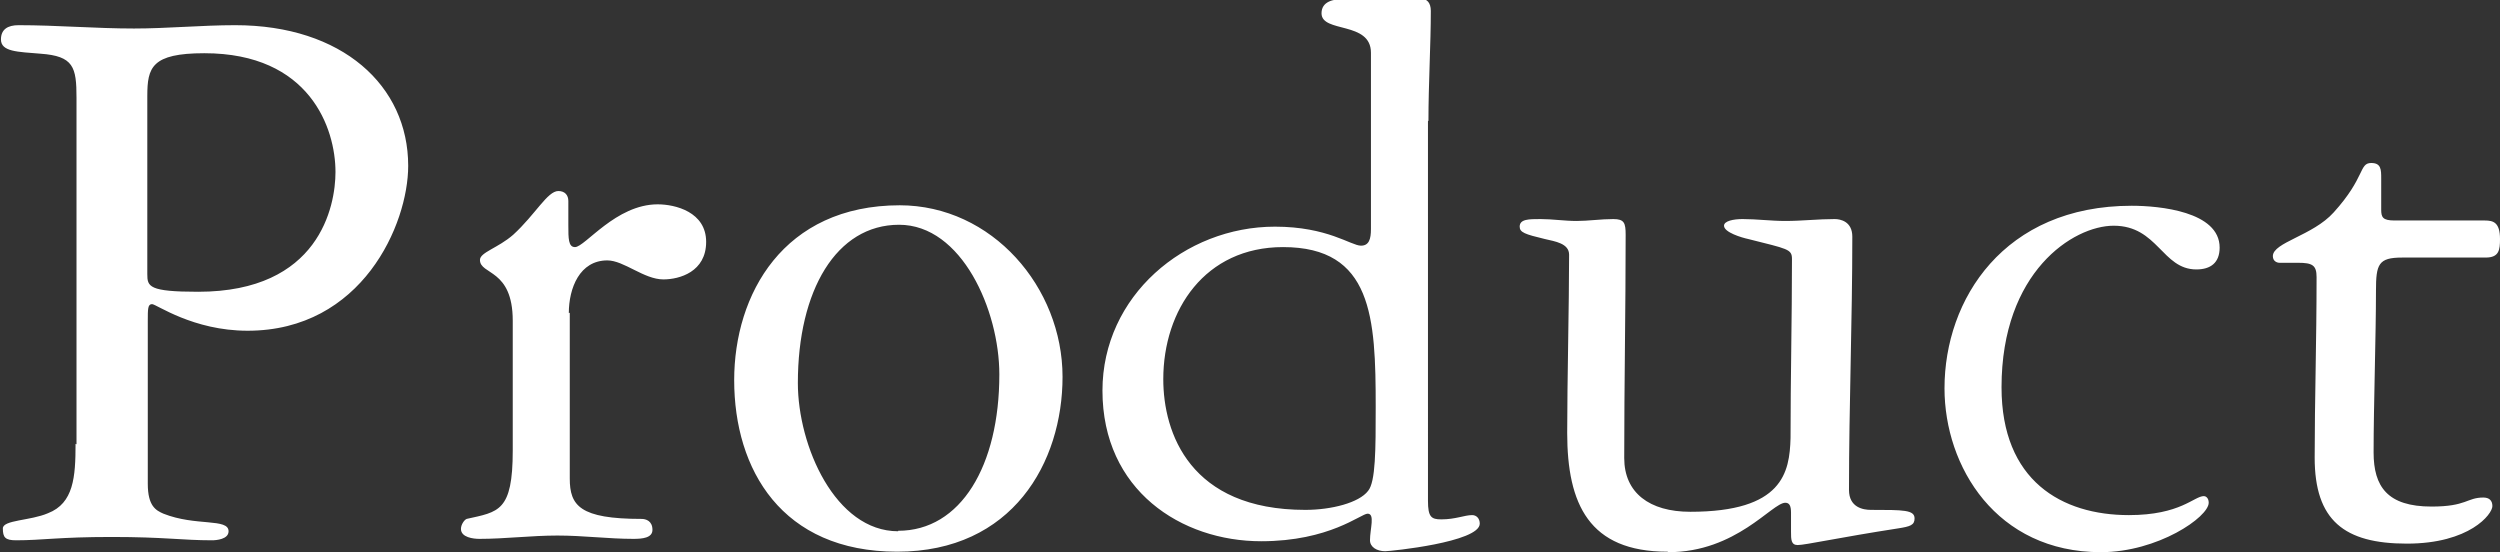 <?xml version="1.0" encoding="UTF-8"?><svg id="_レイヤー_2" xmlns="http://www.w3.org/2000/svg" width="52.61" height="11.62" viewBox="0 0 52.61 11.62"><rect x="0" y="0" width="52.61" height="11.62" fill="#333333" stroke="none"/><defs><style>.cls-1{fill:#fff;}</style></defs><g id="_レイヤー_1-2"><path class="cls-1" d="m52.31,5.42c.28,0,.3-.16.3-.39,0-.35-.14-.39-.32-.39h-1.9c-.25,0-.28-.07-.28-.23v-.65c0-.19,0-.33-.21-.33-.26,0-.12.3-.79,1.04-.44.49-1.28.63-1.28.92,0,.11.09.14.14.14h.39c.3,0,.39.05.39.3,0,1.37-.04,2.59-.04,3.8,0,1.32.62,1.81,1.94,1.81s1.8-.62,1.8-.79c0-.12-.07-.18-.19-.18-.35,0-.35.19-1.09.19-.93,0-1.22-.42-1.22-1.14,0-.99.05-2.45.05-3.4,0-.56.05-.7.55-.7h1.78Zm-11.39,2.75c0,1.65,1.09,3.45,3.29,3.45,1.2,0,2.27-.74,2.27-1.04,0-.11-.07-.14-.1-.14-.21,0-.49.4-1.58.4-1.41,0-2.68-.72-2.68-2.69,0-2.43,1.51-3.4,2.36-3.4.93,0,1.02.92,1.74.92.3,0,.49-.14.49-.46,0-.76-1.27-.88-1.85-.88-2.69,0-3.94,1.97-3.94,3.84m-5.81,3.45c1.43,0,2.18-1.04,2.46-1.04.09,0,.12.07.12.21v.4c0,.16,0,.28.14.28.16,0,.88-.16,2.11-.35.26-.04.35-.07.35-.21,0-.18-.23-.18-.92-.18-.16,0-.46-.05-.46-.42,0-1.78.07-3.55.07-5.33,0-.32-.25-.37-.37-.37-.35,0-.69.04-1.04.04-.3,0-.6-.04-.9-.04-.19,0-.39.04-.39.14,0,.14.37.25.51.28.83.21.92.21.92.42,0,1.25-.03,2.52-.03,3.77-.02.72-.16,1.55-2.11,1.55-.86,0-1.39-.4-1.39-1.13,0-1.57.03-3.13.03-4.7,0-.25-.03-.33-.26-.33-.26,0-.53.04-.77.04-.26,0-.51-.04-.76-.04s-.44,0-.44.16c0,.12.11.16.53.26.21.05.51.09.51.33,0,1.04-.04,2.68-.04,3.75,0,1.5.46,2.5,2.11,2.5m-6.14-3.04c0,.88,0,1.57-.16,1.76-.19.25-.77.4-1.32.4-2.43,0-2.99-1.62-2.99-2.75,0-1.46.88-2.78,2.52-2.78,1.88,0,1.95,1.48,1.95,3.36m1.11-6.02c0-.77.05-1.62.05-2.31,0-.18-.09-.25-.18-.25h-1.66c-.21,0-.46.05-.46.3,0,.42,1.04.16,1.04.83v3.71c0,.21-.04.35-.21.35-.21,0-.7-.4-1.81-.4-1.9,0-3.63,1.46-3.63,3.45,0,2.1,1.66,3.17,3.34,3.17,1.44,0,2.1-.58,2.24-.58.16,0,.05.32.05.56,0,.14.14.23.32.23.11,0,1.99-.19,1.99-.58,0-.11-.07-.18-.16-.18-.16,0-.35.09-.65.09-.21,0-.28-.05-.28-.39V2.55Zm-11.12,1.78c-2.46,0-3.49,1.88-3.49,3.68,0,1.88,1,3.61,3.43,3.61s3.48-1.88,3.48-3.68c0-1.88-1.48-3.61-3.43-3.61m-.03,6.86c-1.32,0-2.11-1.79-2.11-3.12,0-1.95.81-3.33,2.13-3.33s2.11,1.8,2.11,3.15c0,1.92-.81,3.29-2.13,3.29m-6.93-4.58c0-.53.23-1.11.81-1.11.35,0,.77.4,1.18.4.34,0,.9-.16.9-.79s-.65-.79-1.02-.79c-.88,0-1.53.9-1.74.9-.14,0-.14-.18-.14-.46v-.51c0-.12-.07-.21-.21-.21-.23,0-.48.49-.95.92-.32.28-.7.37-.7.53,0,.32.69.18.69,1.28v2.73c0,1.29-.3,1.29-.97,1.44-.05.02-.12.12-.12.21,0,.18.26.21.39.21.54,0,1.09-.07,1.64-.07s1.07.07,1.6.07c.19,0,.4-.02.4-.19,0-.19-.14-.23-.23-.23-1.3,0-1.51-.28-1.51-.85v-3.49ZM3.1,2.02c0-.6.09-.9,1.2-.9,2.22,0,2.76,1.58,2.76,2.5,0,.72-.34,2.52-2.89,2.52-1.04,0-1.07-.11-1.07-.37v-3.75Zm-1.51,7.32c0,.7-.04,1.25-.58,1.46-.37.16-.95.14-.95.32,0,.19.05.25.28.25.55,0,.9-.07,2.01-.07s1.48.07,2.11.07c.09,0,.35-.02.35-.19,0-.28-.69-.1-1.37-.37-.16-.07-.33-.16-.33-.63v-3.43c0-.25,0-.35.09-.35s.86.56,2.01.56c2.41,0,3.38-2.24,3.38-3.47,0-1.69-1.39-2.96-3.64-2.96-.7,0-1.43.07-2.13.07-.81,0-1.62-.07-2.43-.07-.23,0-.37.09-.37.3,0,.26.35.26.83.3.7.05.76.28.76.93v7.29Z"/></g></svg>